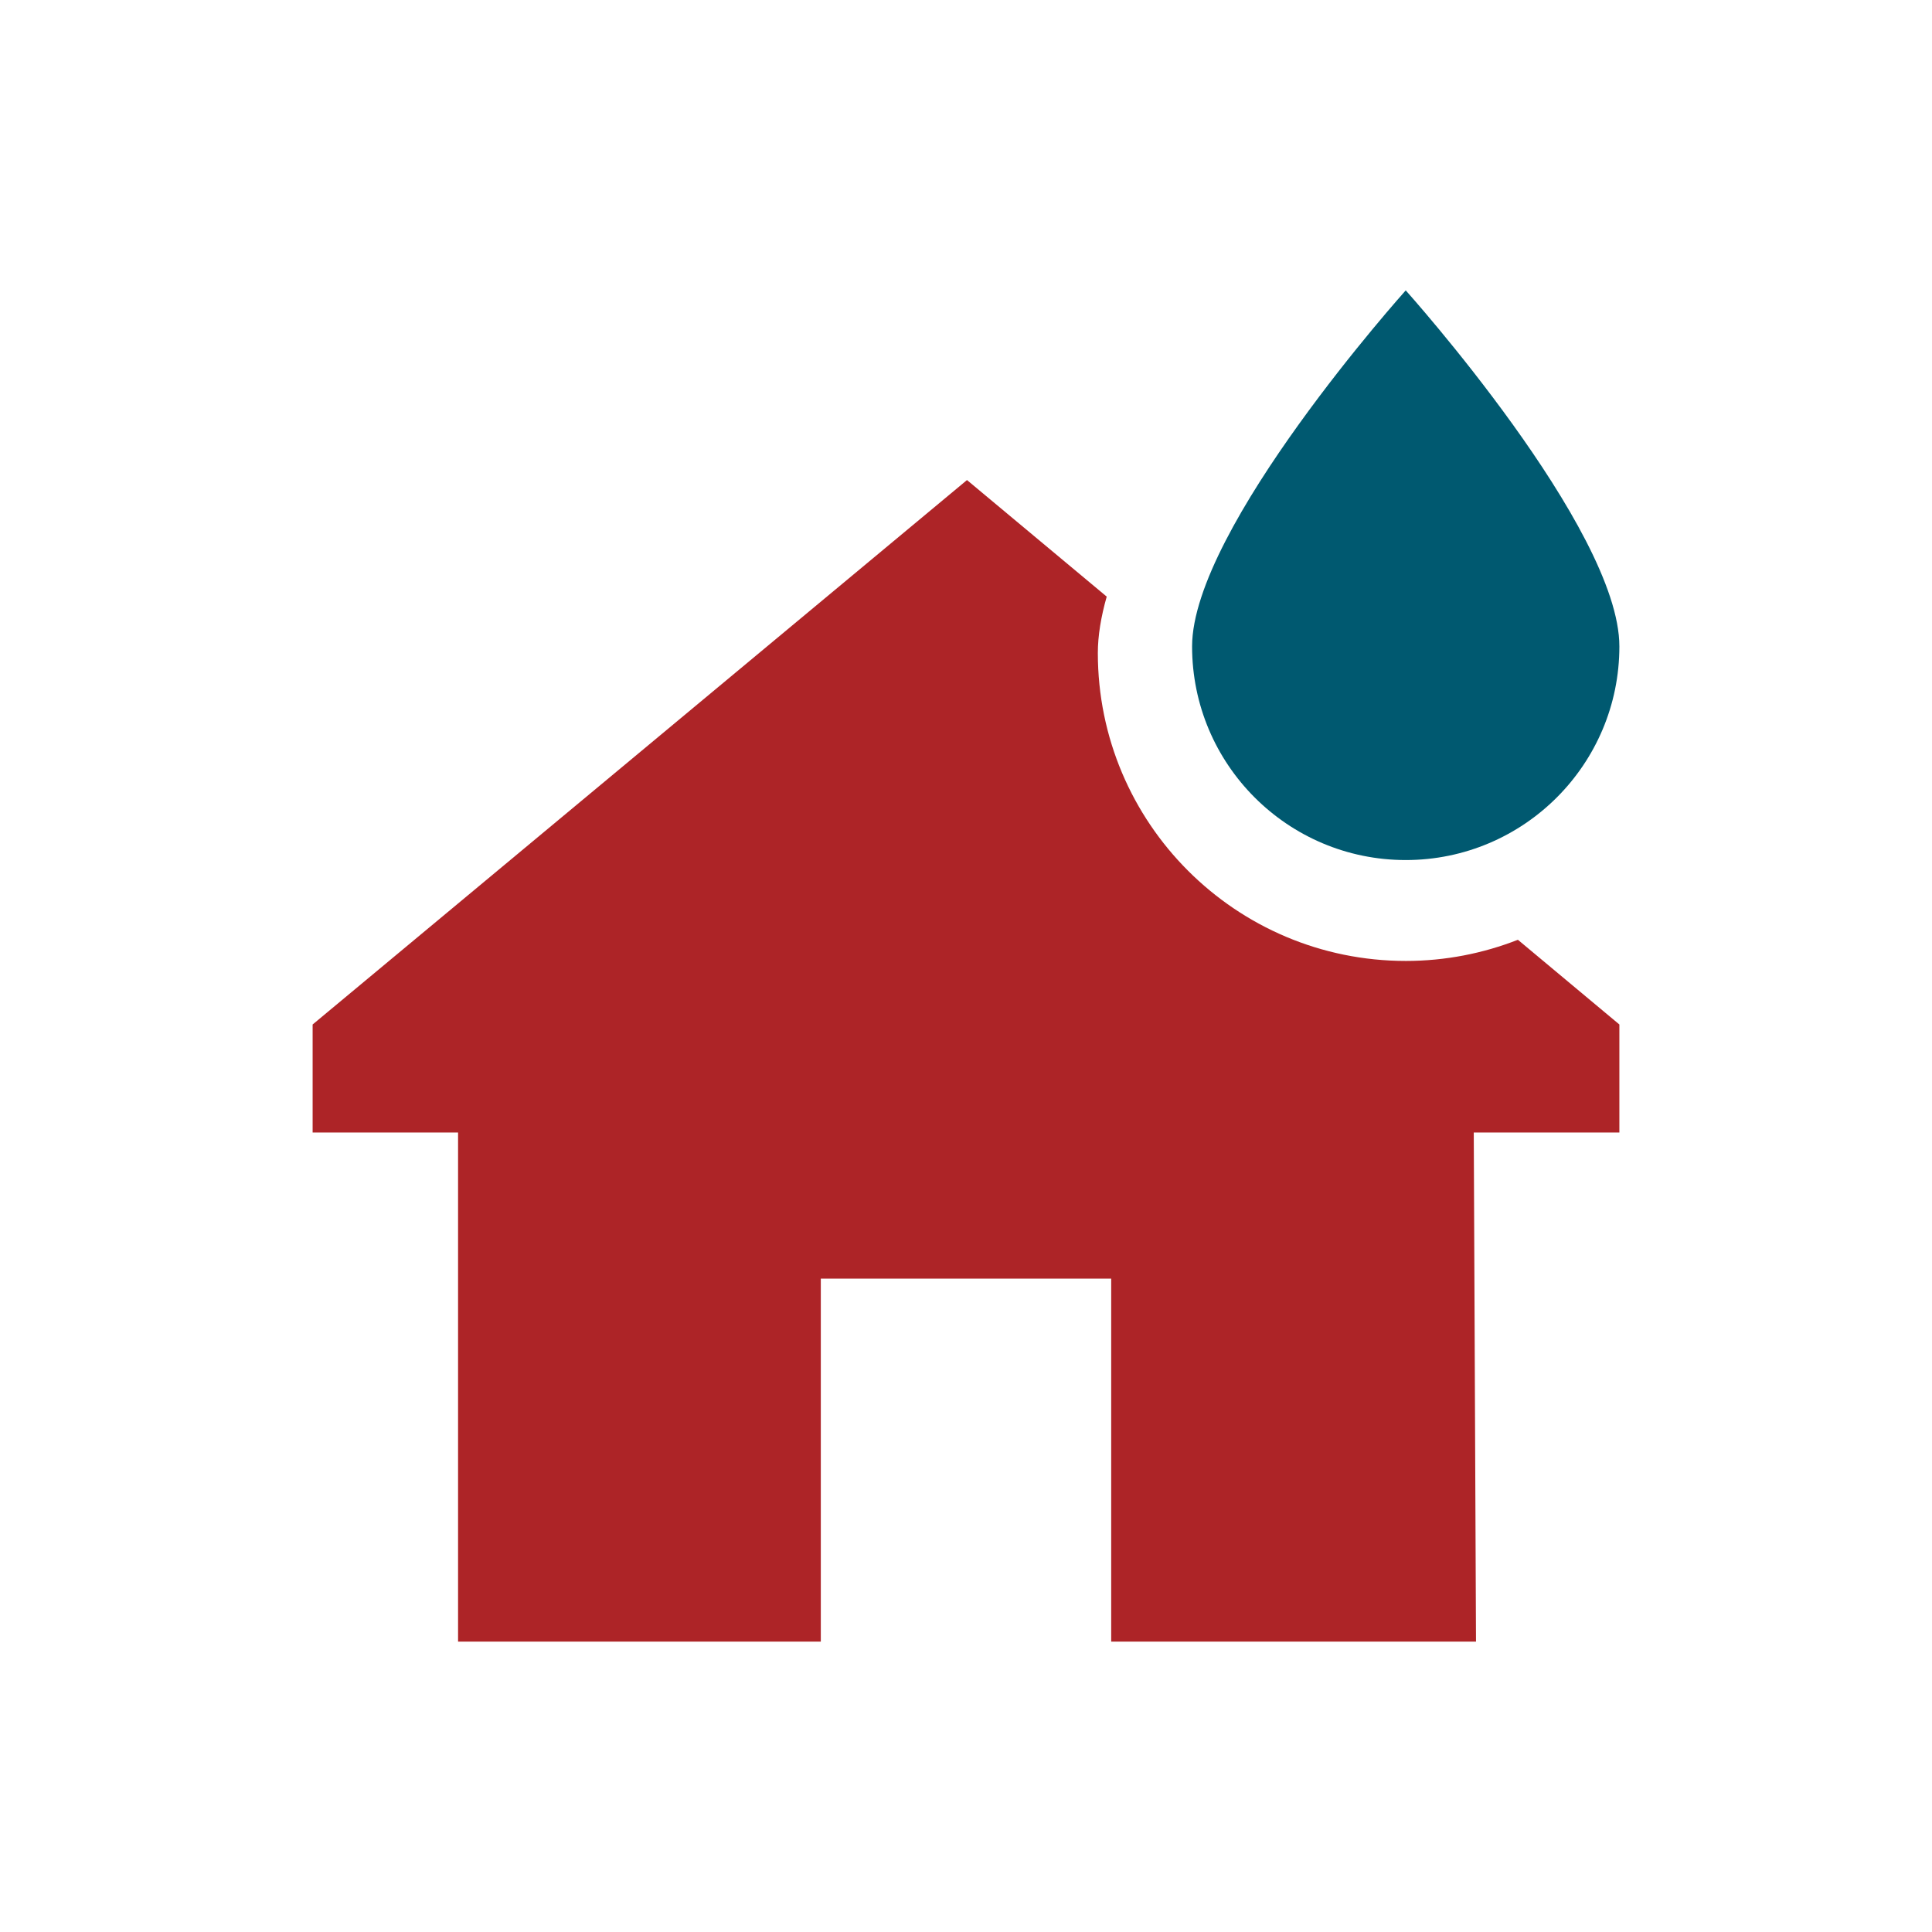 <?xml version="1.0" encoding="UTF-8"?><svg id="Layer_1" xmlns="http://www.w3.org/2000/svg" viewBox="0 0 232.86 232.86"><defs><style>.cls-1{fill:#005970;}.cls-2{fill:#ad2427;}</style></defs><path class="cls-1" d="m195.18,77.91c0,14.22-11.53,25.75-25.75,25.75s-25.75-11.53-25.75-25.75,25.75-42.91,25.75-42.91c0,0,25.75,28.69,25.75,42.91Z"/><path class="cls-2" d="m169.44,115.82c-20.5,0-37.12-16.62-37.12-37.12,0-2.07.38-4.36,1.07-6.79l-16.84-14.05L37.68,123.48v13.02h17.53v61.36h43.72v-43.75h35v43.75h43.97l-.27-61.36h17.55v-13.02l-12.23-10.21c-4.19,1.64-8.74,2.55-13.51,2.55Z"/></svg>